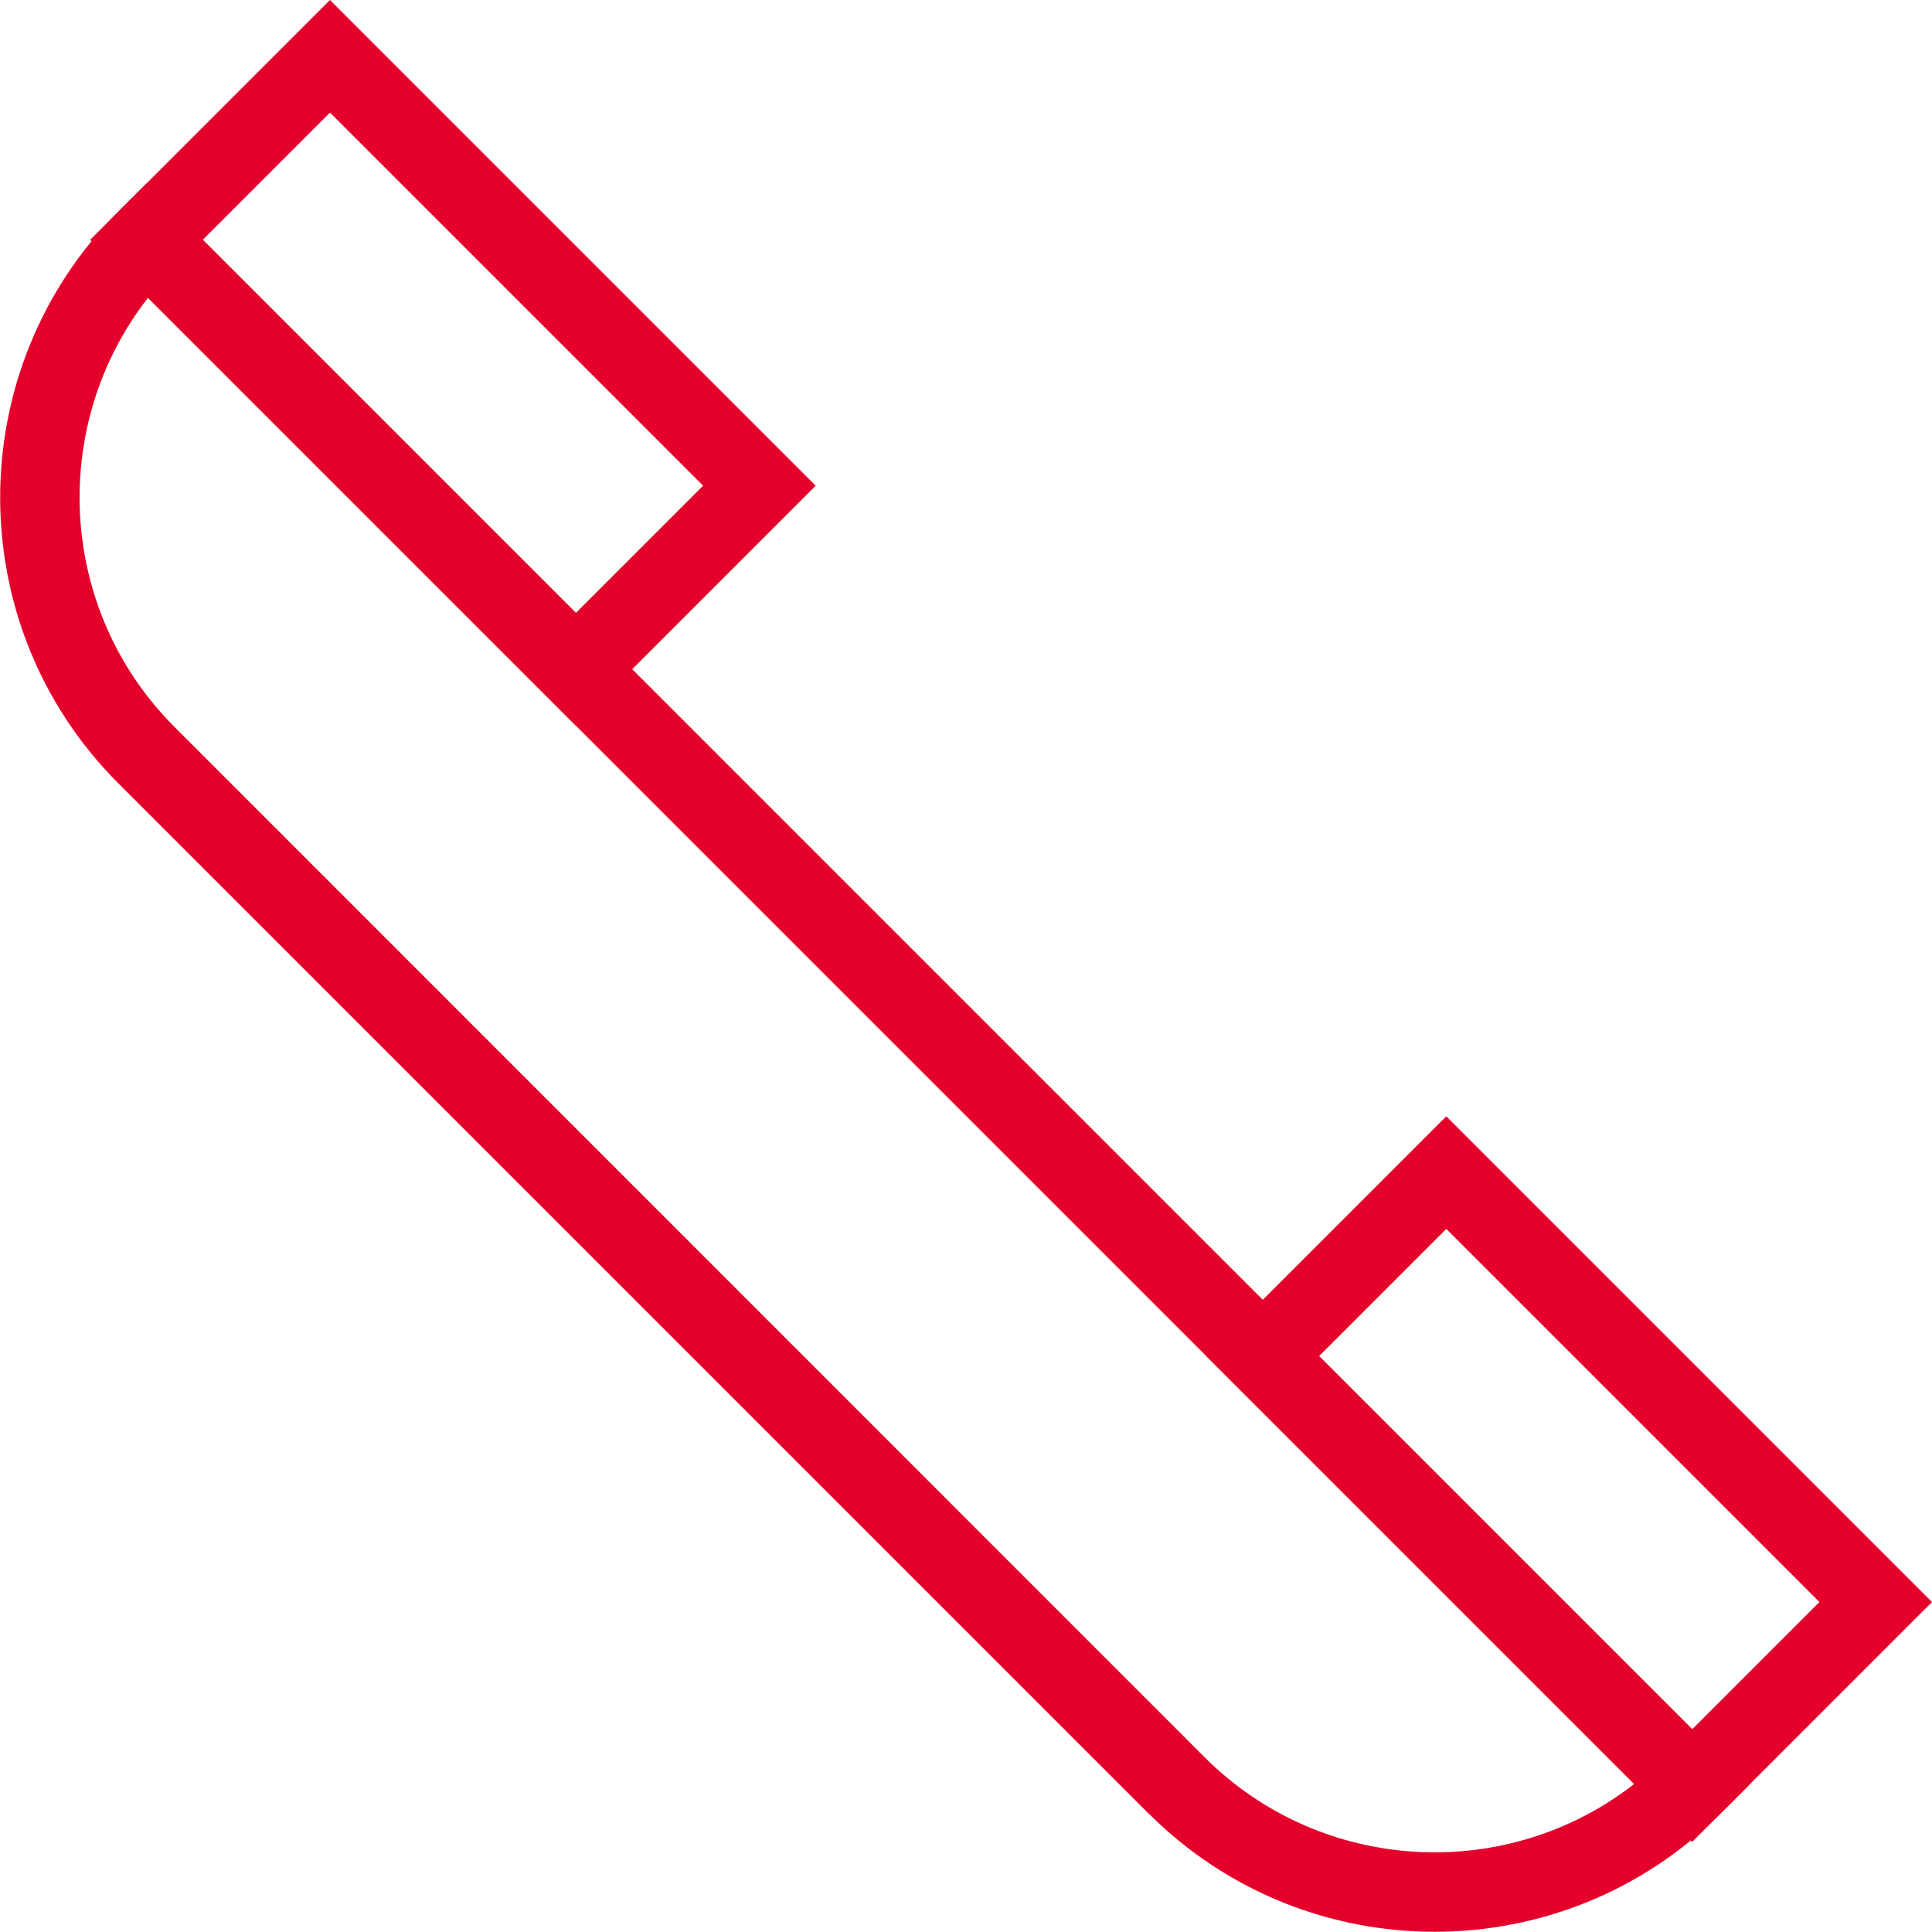 <?xml version="1.0" encoding="UTF-8"?>
<svg id="Layer_2" data-name="Layer 2" xmlns="http://www.w3.org/2000/svg" viewBox="0 0 87.71 87.71">
  <defs>
    <style>
      .cls-1 {
        fill: #e4002b;
      }

      .cls-1, .cls-2 {
        stroke-width: 0px;
      }

      .cls-2 {
        fill: none;
      }
    </style>
  </defs>
  <g id="Layer_1-2" data-name="Layer 1">
    <g>
      <g>
        <path class="cls-1" d="M52.15,82.34L5.37,35.56c-7.15-7.15-7.15-18.79,0-25.95l1.28-1.28,72.73,72.73-1.28,1.28c-3.57,3.57-8.27,5.36-12.97,5.36-4.7,0-9.4-1.79-12.97-5.36ZM6.72,13.52c-4.51,5.78-4.11,14.17,1.2,19.48l46.78,46.79c5.32,5.3,13.71,5.71,19.49,1.2L6.72,13.52Z"/>
        <path class="cls-1" d="M4.09,10.89L14.98,0l22.05,22.05-10.89,10.89L4.09,10.89ZM14.98,5.11l-5.78,5.78,16.94,16.94,5.78-5.78L14.98,5.11Z"/>
        <path class="cls-1" d="M54.77,61.57l10.89-10.89,22.05,22.05-10.89,10.89-22.05-22.05ZM65.66,55.79l-5.78,5.78,16.94,16.94,5.78-5.78-16.94-16.94Z"/>
      </g>
      <rect class="cls-2" width="87.71" height="87.71"/>
    </g>
  </g>
</svg>